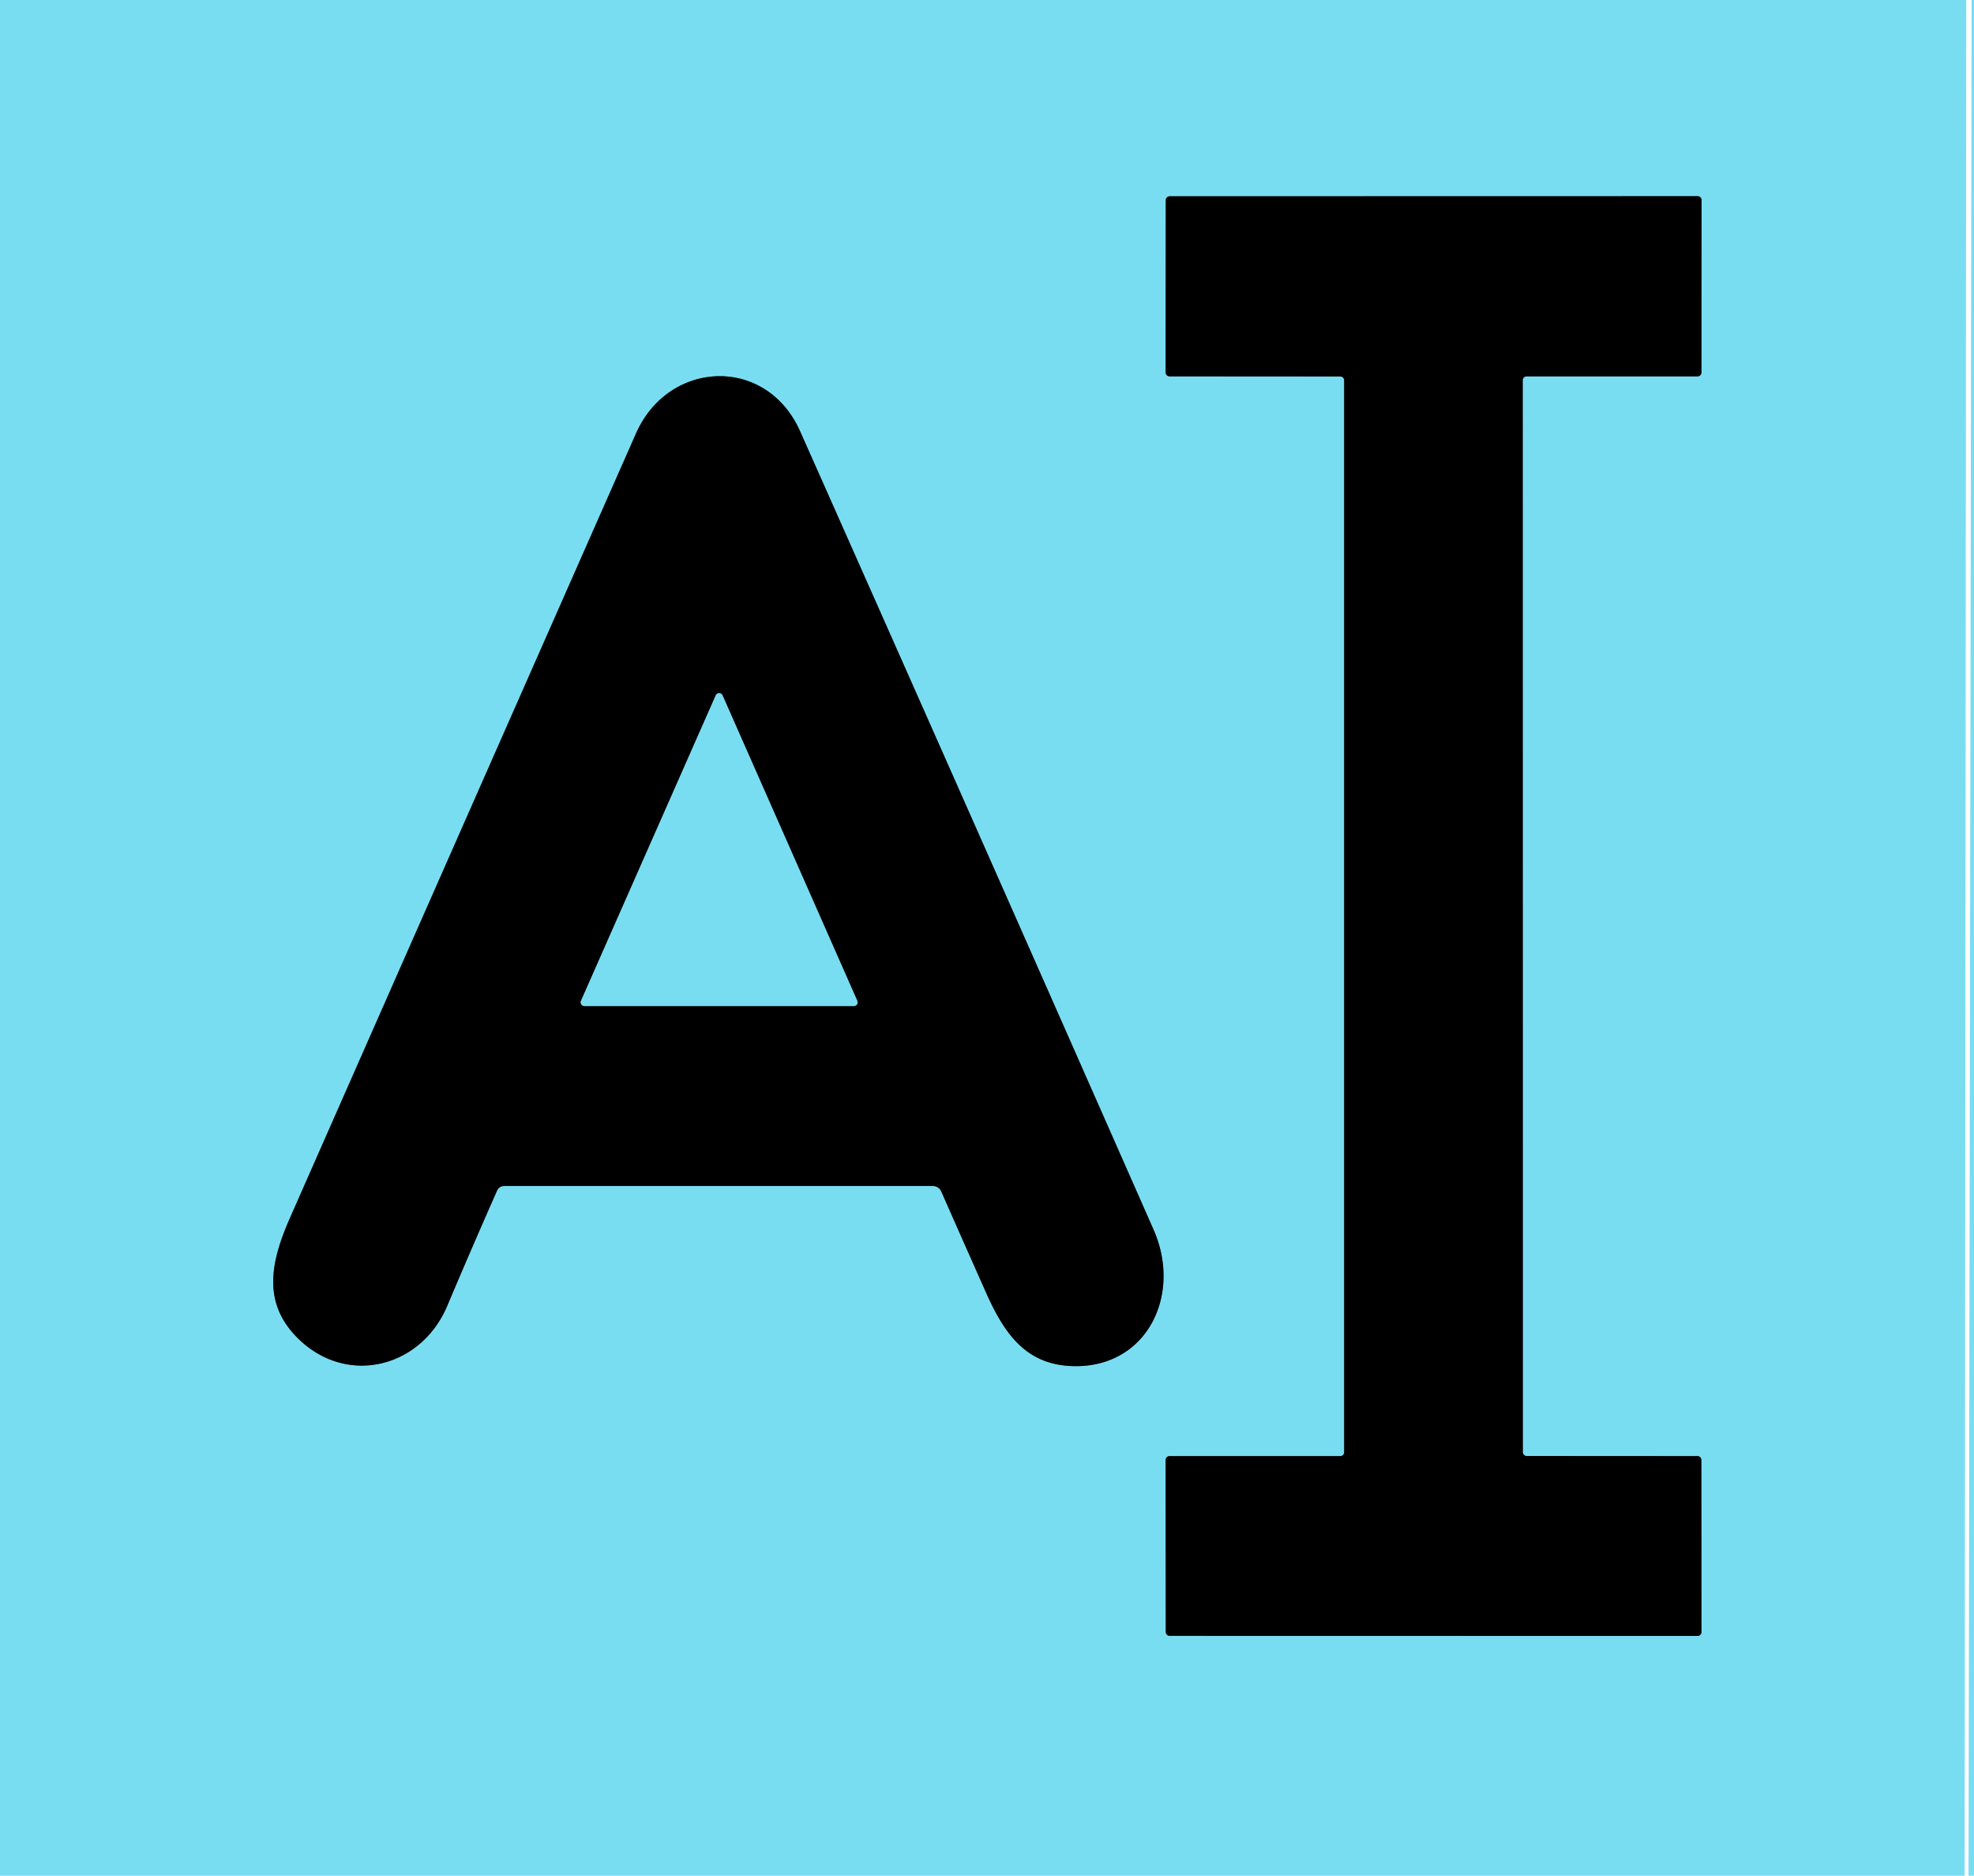 <?xml version="1.0" encoding="UTF-8" standalone="no"?>
<!DOCTYPE svg PUBLIC "-//W3C//DTD SVG 1.1//EN" "http://www.w3.org/Graphics/SVG/1.1/DTD/svg11.dtd">
<svg xmlns="http://www.w3.org/2000/svg" version="1.1" viewBox="0.00 0.00 181.00 172.00">
<g stroke-width="2.00" fill="none" stroke-linecap="butt">
<path stroke="#3d6f79" vector-effect="non-scaling-stroke" d="
  M 139.62 34.87
  A 0.36 0.36 0.0 0 1 139.98 34.51
  L 155.65 34.51
  A 0.36 0.36 0.0 0 0 156.01 34.15
  L 156.02 18.35
  A 0.36 0.36 0.0 0 0 155.66 17.99
  L 107.25 18.00
  A 0.36 0.36 0.0 0 0 106.89 18.36
  L 106.88 34.15
  A 0.36 0.36 0.0 0 0 107.24 34.51
  L 122.89 34.52
  A 0.36 0.36 0.0 0 1 123.25 34.88
  L 123.25 133.16
  A 0.36 0.36 0.0 0 1 122.89 133.52
  L 107.24 133.52
  A 0.36 0.36 0.0 0 0 106.88 133.88
  L 106.89 149.64
  A 0.36 0.36 0.0 0 0 107.25 150.00
  L 155.65 150.01
  A 0.36 0.36 0.0 0 0 156.01 149.65
  L 156.00 133.88
  A 0.36 0.36 0.0 0 0 155.64 133.52
  L 139.99 133.51
  A 0.36 0.36 0.0 0 1 139.63 133.15
  L 139.62 34.87"
/>
<path stroke="#3d6f79" vector-effect="non-scaling-stroke" d="
  M 86.31 109.26
  Q 88.35 113.89 90.41 118.52
  C 92.16 122.46 94.18 125.20 98.50 125.27
  C 105.20 125.37 108.40 118.71 105.77 112.75
  Q 89.62 76.12 73.36 39.54
  C 70.27 32.59 61.30 32.97 58.31 39.76
  Q 42.45 75.69 26.61 111.63
  C 24.82 115.69 24.06 119.36 27.17 122.57
  C 31.63 127.17 38.57 125.50 41.00 119.76
  Q 43.23 114.48 45.57 109.19
  Q 45.77 108.75 46.25 108.75
  L 85.53 108.75
  A 0.85 0.84 -11.6 0 1 86.31 109.26"
/>
<path stroke="#3d6f79" vector-effect="non-scaling-stroke" d="
  M 53.27 91.78
  A 0.34 0.34 0.0 0 0 53.58 92.25
  L 78.30 92.25
  A 0.34 0.34 0.0 0 0 78.61 91.78
  L 66.25 63.76
  A 0.34 0.34 0.0 0 0 65.63 63.76
  L 53.27 91.78"
/>
</g>
<path fill="#79ddf2" d="
  M 0.00 0.00
  L 180.29 0.00
  L 180.14 172.00
  L 0.00 172.00
  L 0.00 0.00
  Z
  M 139.62 34.87
  A 0.36 0.36 0.0 0 1 139.98 34.51
  L 155.65 34.51
  A 0.36 0.36 0.0 0 0 156.01 34.15
  L 156.02 18.35
  A 0.36 0.36 0.0 0 0 155.66 17.99
  L 107.25 18.00
  A 0.36 0.36 0.0 0 0 106.89 18.36
  L 106.88 34.15
  A 0.36 0.36 0.0 0 0 107.24 34.51
  L 122.89 34.52
  A 0.36 0.36 0.0 0 1 123.25 34.88
  L 123.25 133.16
  A 0.36 0.36 0.0 0 1 122.89 133.52
  L 107.24 133.52
  A 0.36 0.36 0.0 0 0 106.88 133.88
  L 106.89 149.64
  A 0.36 0.36 0.0 0 0 107.25 150.00
  L 155.65 150.01
  A 0.36 0.36 0.0 0 0 156.01 149.65
  L 156.00 133.88
  A 0.36 0.36 0.0 0 0 155.64 133.52
  L 139.99 133.51
  A 0.36 0.36 0.0 0 1 139.63 133.15
  L 139.62 34.87
  Z
  M 86.31 109.26
  Q 88.35 113.89 90.41 118.52
  C 92.16 122.46 94.18 125.20 98.50 125.27
  C 105.20 125.37 108.40 118.71 105.77 112.75
  Q 89.62 76.12 73.36 39.54
  C 70.27 32.59 61.30 32.97 58.31 39.76
  Q 42.45 75.69 26.61 111.63
  C 24.82 115.69 24.06 119.36 27.17 122.57
  C 31.63 127.17 38.57 125.50 41.00 119.76
  Q 43.23 114.48 45.57 109.19
  Q 45.77 108.75 46.25 108.75
  L 85.53 108.75
  A 0.85 0.84 -11.6 0 1 86.31 109.26
  Z"
/>
<path fill="#79ddf2" d="
  M 180.78 0.00
  Q 180.89 0.00 181.00 0.00
  L 181.00 172.00
  L 180.50 172.00
  L 180.78 0.00
  Z"
/>
<path fill="#000000" d="
  M 139.62 34.87
  L 139.63 133.15
  A 0.36 0.36 0.0 0 0 139.99 133.51
  L 155.64 133.52
  A 0.36 0.36 0.0 0 1 156.00 133.88
  L 156.01 149.65
  A 0.36 0.36 0.0 0 1 155.65 150.01
  L 107.25 150.00
  A 0.36 0.36 0.0 0 1 106.89 149.64
  L 106.88 133.88
  A 0.36 0.36 0.0 0 1 107.24 133.52
  L 122.89 133.52
  A 0.36 0.36 0.0 0 0 123.25 133.16
  L 123.25 34.88
  A 0.36 0.36 0.0 0 0 122.89 34.52
  L 107.24 34.51
  A 0.36 0.36 0.0 0 1 106.88 34.15
  L 106.89 18.36
  A 0.36 0.36 0.0 0 1 107.25 18.00
  L 155.66 17.99
  A 0.36 0.36 0.0 0 1 156.02 18.35
  L 156.01 34.15
  A 0.36 0.36 0.0 0 1 155.65 34.51
  L 139.98 34.51
  A 0.36 0.36 0.0 0 0 139.62 34.87
  Z"
/>
<path fill="#000000" d="
  M 85.53 108.75
  L 46.25 108.75
  Q 45.77 108.75 45.57 109.19
  Q 43.23 114.48 41.00 119.76
  C 38.57 125.50 31.63 127.17 27.17 122.57
  C 24.06 119.36 24.82 115.69 26.61 111.63
  Q 42.45 75.69 58.31 39.76
  C 61.30 32.97 70.27 32.59 73.36 39.54
  Q 89.62 76.12 105.77 112.75
  C 108.40 118.71 105.20 125.37 98.50 125.27
  C 94.18 125.20 92.16 122.46 90.41 118.52
  Q 88.35 113.89 86.31 109.26
  A 0.85 0.84 -11.6 0 0 85.53 108.75
  Z
  M 53.27 91.78
  A 0.34 0.34 0.0 0 0 53.58 92.25
  L 78.30 92.25
  A 0.34 0.34 0.0 0 0 78.61 91.78
  L 66.25 63.76
  A 0.34 0.34 0.0 0 0 65.63 63.76
  L 53.27 91.78
  Z"
/>
<path fill="#79ddf2" d="
  M 53.27 91.78
  L 65.63 63.76
  A 0.34 0.34 0.0 0 1 66.25 63.76
  L 78.61 91.78
  A 0.34 0.34 0.0 0 1 78.30 92.25
  L 53.58 92.25
  A 0.34 0.34 0.0 0 1 53.27 91.78
  Z"
/>
</svg>
